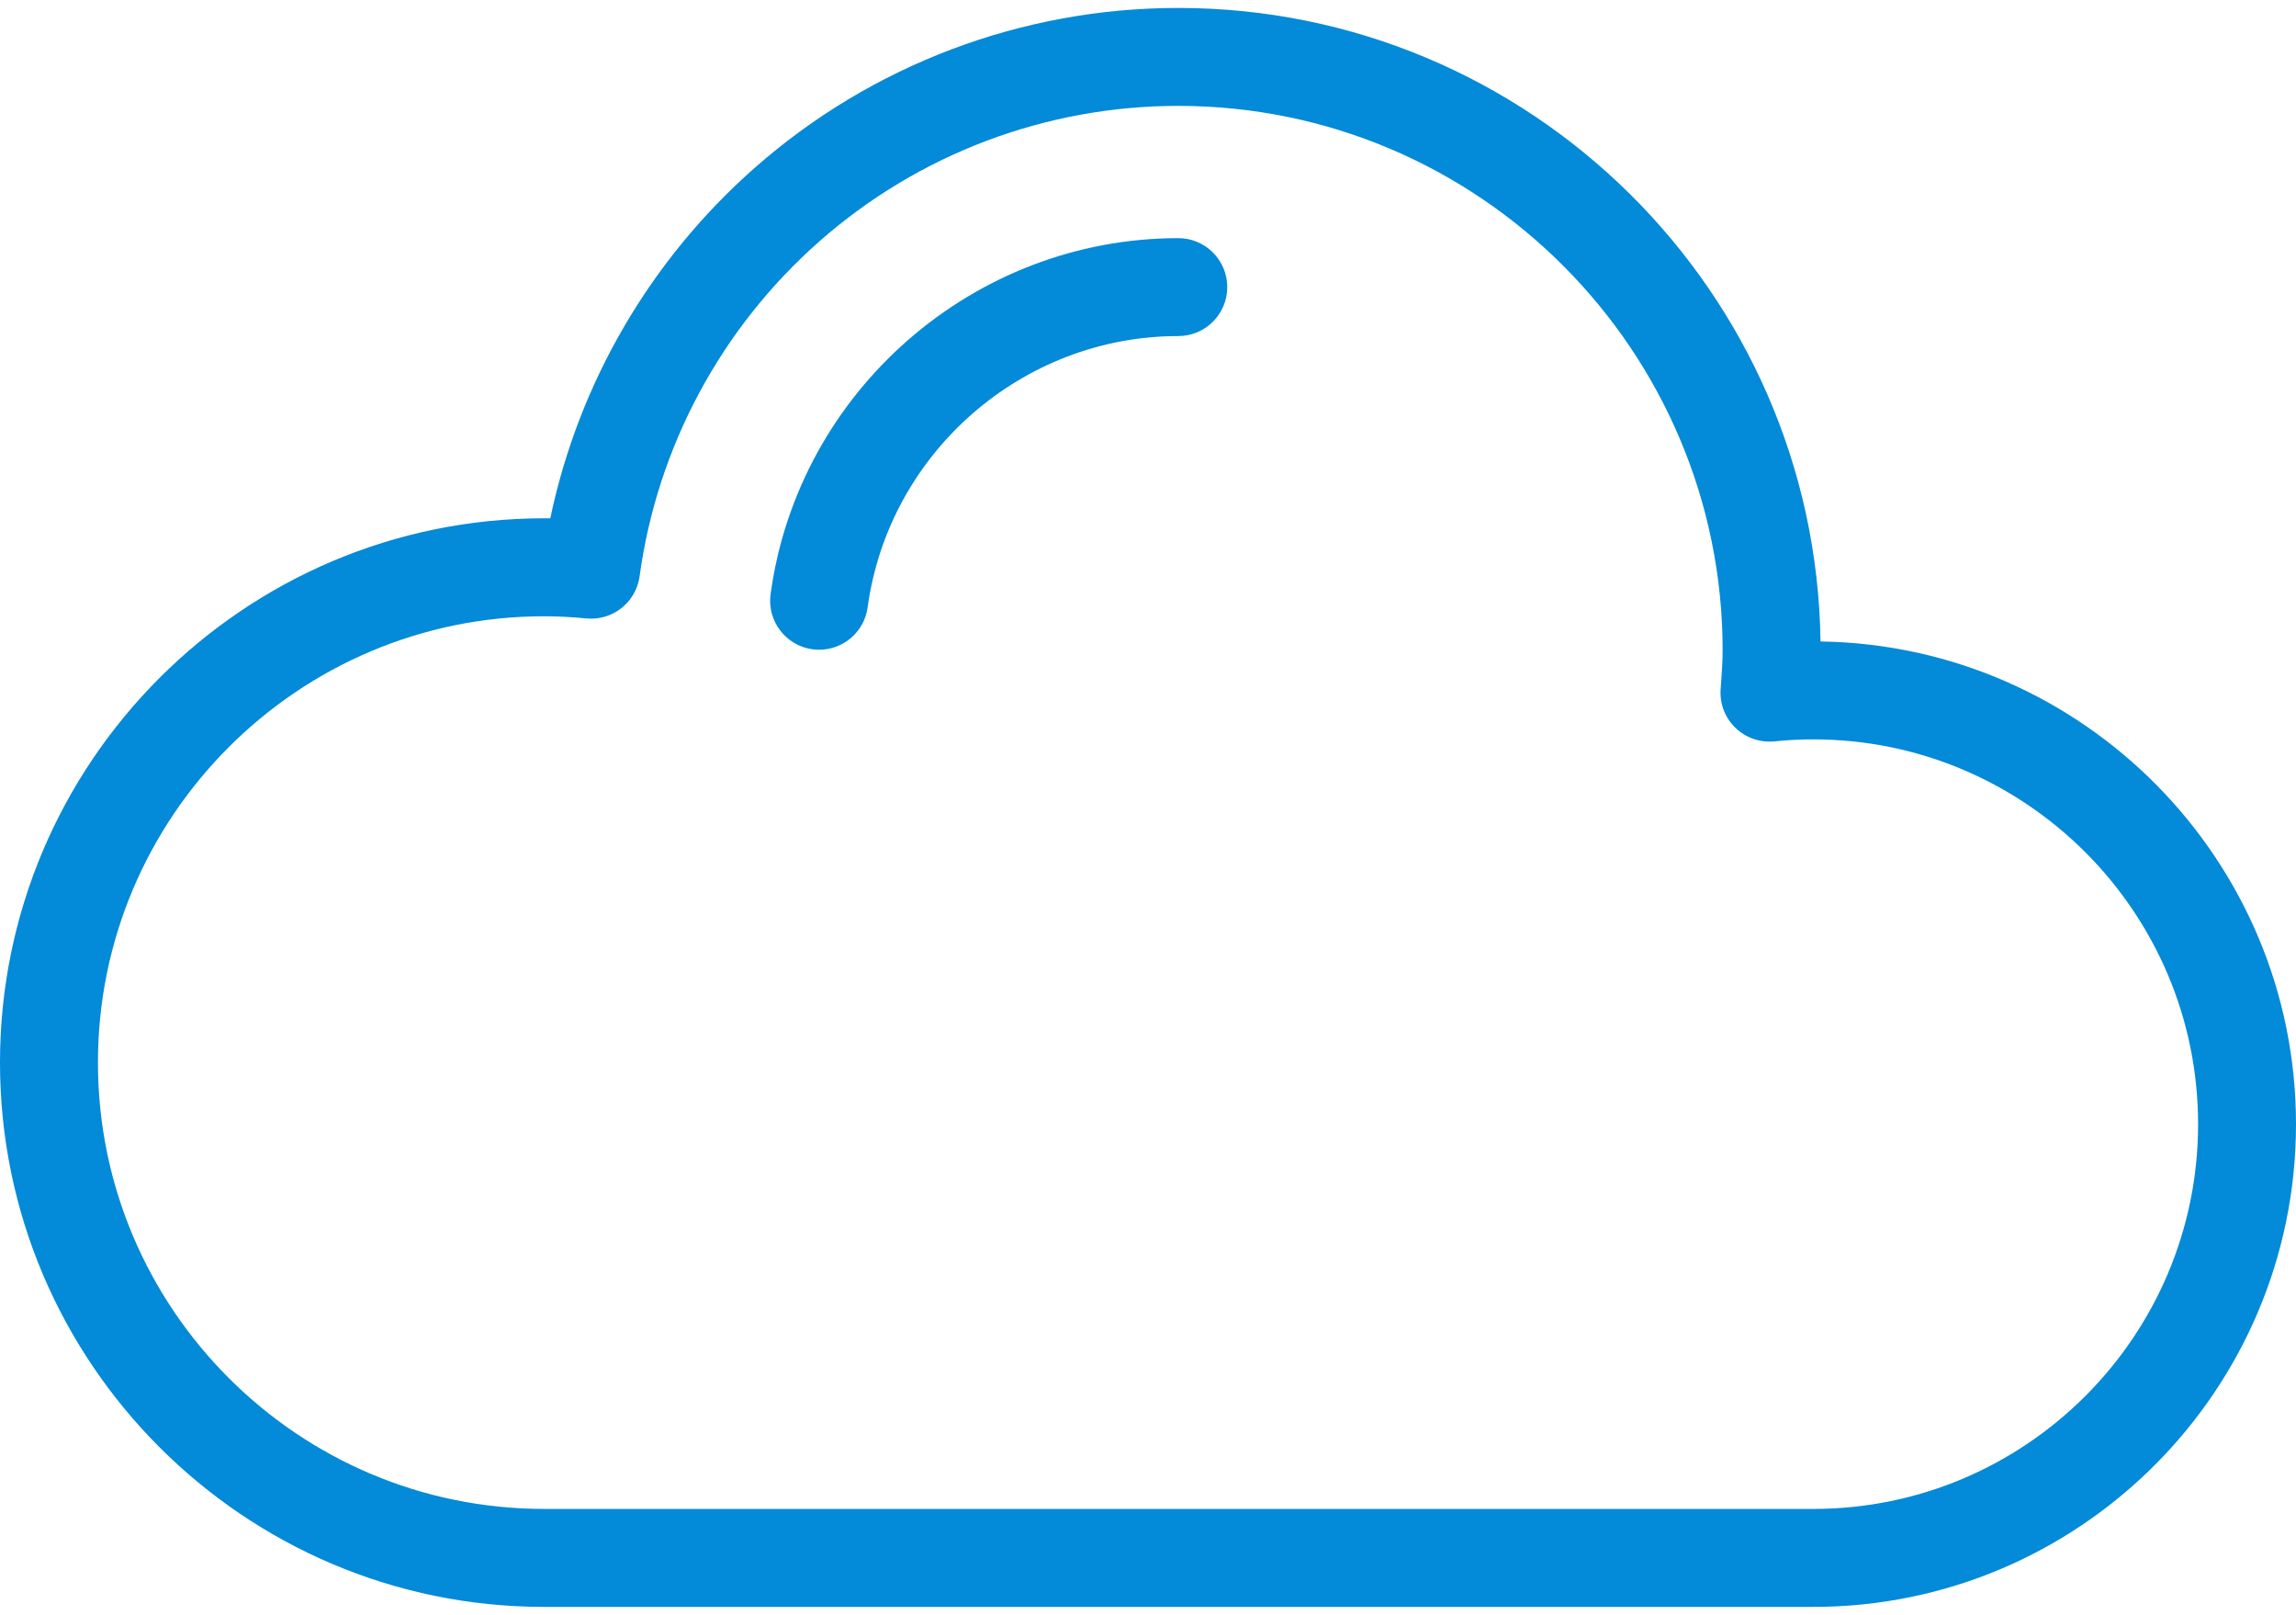 <?xml version="1.0" encoding="UTF-8"?>
<!DOCTYPE svg PUBLIC "-//W3C//DTD SVG 1.1//EN" "http://www.w3.org/Graphics/SVG/1.1/DTD/svg11.dtd">
<!-- Creator: CorelDRAW X8 -->
<svg xmlns="http://www.w3.org/2000/svg" xml:space="preserve" width="64px" height="45px" version="1.1" shape-rendering="geometricPrecision" text-rendering="geometricPrecision" image-rendering="optimizeQuality" fill-rule="evenodd" clip-rule="evenodd"
viewBox="0 0 66974 46628"
 xmlns:xlink="http://www.w3.org/1999/xlink">
 <g id="Layer_x0020_1">
  <g id="_2938111055024">
   <path fill="#038AD8" d="M53104 18475c-140,-10211 -8490,-18475 -18733,-18475 -4557,0 -8947,1658 -12362,4668 -3047,2685 -5131,6275 -5957,10216 -60,0 -120,-1 -180,-1 -8752,0 -15872,7120 -15872,15872 0,8753 7120,15873 15872,15873l37025 0c7762,0 14077,-6315 14077,-14077 0,-7693 -6203,-13965 -13870,-14076zm-207 25296l-37025 0c-7177,0 -13015,-5839 -13015,-13016 0,-7176 5838,-13015 13015,-13015 383,0 787,20 1236,63 761,73 1446,-471 1549,-1229 515,-3771 2376,-7238 5241,-9764 2893,-2550 6612,-3954 10472,-3954 8756,0 15879,7124 15879,15879 0,315 -23,640 -48,984l-10 147c-30,420 127,832 429,1125 303,294 719,438 1138,397 380,-39 763,-58 1139,-58 6187,0 11221,5034 11221,11221 0,6186 -5034,11220 -11221,11220z"/>
   <path fill="#038AD8" d="M34371 6713c-5973,0 -11085,4463 -11893,10382 -106,781 441,1501 1222,1608 66,9 131,13 195,13 703,0 1316,-519 1414,-1235 615,-4510 4511,-7912 9061,-7912 789,0 1429,-639 1429,-1428 0,-789 -640,-1428 -1428,-1428z"/>
  </g>
 </g>
</svg>
